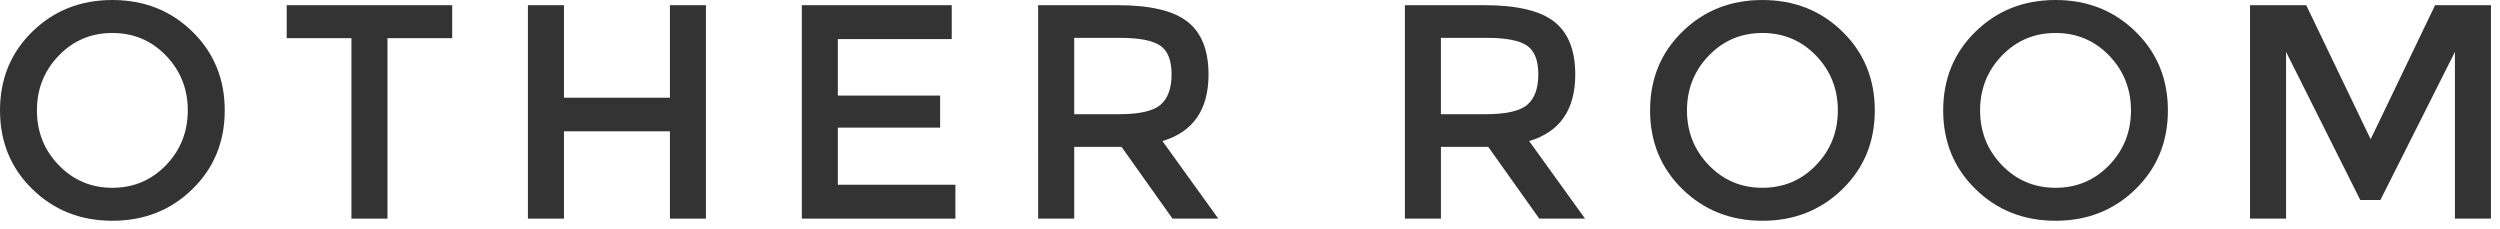 <?xml version="1.0" encoding="utf-8"?>
<!-- Generator: Adobe Illustrator 15.0.2, SVG Export Plug-In  -->
<!DOCTYPE svg PUBLIC "-//W3C//DTD SVG 1.1//EN" "http://www.w3.org/Graphics/SVG/1.1/DTD/svg11.dtd">
<svg version="1.1"
	 xmlns="http://www.w3.org/2000/svg" xmlns:xlink="http://www.w3.org/1999/xlink" xmlns:a="http://ns.adobe.com/AdobeSVGViewerExtensions/3.0/"
	 x="0px" y="0px" width="131px" height="12px" viewBox="0 0 131 12" enable-background="new 0 0 131 12" xml:space="preserve">
<defs>
</defs>
<path class="text" fill="#333333" d="M10.08,9.912c-1.131,1.104-2.529,1.656-4.192,1.656c-1.664,0-3.062-0.553-4.191-1.656
	C0.565,8.809,0,7.432,0,5.784C0,4.136,0.565,2.76,1.696,1.656C2.826,0.552,4.224,0,5.888,0c1.663,0,3.062,0.552,4.192,1.656
	s1.696,2.48,1.696,4.128C11.776,7.432,11.211,8.809,10.08,9.912 M8.696,2.912C7.934,2.123,6.997,1.728,5.888,1.728
	S3.842,2.123,3.08,2.912c-0.763,0.79-1.145,1.747-1.145,2.872c0,1.126,0.382,2.083,1.145,2.872C3.842,9.445,4.778,9.84,5.888,9.84
	s2.046-0.395,2.809-1.184C9.458,7.867,9.84,6.91,9.84,5.784C9.84,4.659,9.458,3.702,8.696,2.912"/>
<polygon class="text" fill="#333333" points="20.304,2 20.304,11.456 18.415,11.456 18.415,2 15.023,2 15.023,0.272 23.695,0.272 23.695,2 "/>
<polygon class="text" fill="#333333" points="27.663,11.456 27.663,0.272 29.552,0.272 29.552,5.12 35.104,5.12 35.104,0.272 36.991,0.272 
	36.991,11.456 35.104,11.456 35.104,6.88 29.552,6.88 29.552,11.456 "/>
<polygon class="text" fill="#333333" points="49.871,0.272 49.871,2.048 43.903,2.048 43.903,5.008 49.263,5.008 49.263,6.688 43.903,6.688 
	43.903,9.68 50.063,9.68 50.063,11.456 42.015,11.456 42.015,0.272 "/>
<path class="text" fill="#333333" d="M63.327,3.904c0,1.845-0.806,3.008-2.416,3.488l2.928,4.063h-2.4l-2.672-3.76h-2.479v3.76h-1.889V0.272h4.16
	c1.707,0,2.928,0.288,3.664,0.864C62.959,1.712,63.327,2.634,63.327,3.904 M60.814,5.488c0.384-0.331,0.576-0.861,0.576-1.592
	c0-0.731-0.197-1.232-0.592-1.504C60.404,2.12,59.7,1.984,58.687,1.984h-2.399v4h2.352C59.705,5.984,60.431,5.819,60.814,5.488"/>
<path class="text" fill="#333333" d="M82.544,3.904c0,1.845-0.806,3.008-2.416,3.488l2.928,4.063h-2.4l-2.672-3.76h-2.479v3.76h-1.889V0.272h4.16
	c1.707,0,2.928,0.288,3.664,0.864C82.176,1.712,82.544,2.634,82.544,3.904 M80.031,5.488c0.384-0.331,0.576-0.861,0.576-1.592
	c0-0.731-0.197-1.232-0.592-1.504c-0.395-0.272-1.099-0.408-2.112-0.408h-2.399v4h2.352C78.922,5.984,79.647,5.819,80.031,5.488"/>
<path class="text" fill="#333333" d="M96.543,9.912c-1.131,1.104-2.529,1.656-4.192,1.656c-1.664,0-3.062-0.553-4.191-1.656
	c-1.131-1.104-1.696-2.48-1.696-4.128c0-1.648,0.565-3.024,1.696-4.128C89.289,0.552,90.687,0,92.351,0
	c1.663,0,3.062,0.552,4.192,1.656s1.696,2.48,1.696,4.128C98.239,7.432,97.674,8.809,96.543,9.912 M95.159,2.912
	c-0.763-0.789-1.699-1.184-2.809-1.184s-2.046,0.395-2.808,1.184c-0.763,0.79-1.145,1.747-1.145,2.872
	c0,1.126,0.382,2.083,1.145,2.872c0.762,0.789,1.698,1.184,2.808,1.184s2.046-0.395,2.809-1.184
	c0.762-0.789,1.144-1.746,1.144-2.872C96.303,4.659,95.921,3.702,95.159,2.912"/>
<path class="text" fill="#333333" d="M111.902,9.912c-1.131,1.104-2.529,1.656-4.192,1.656c-1.664,0-3.062-0.553-4.191-1.656
	c-1.131-1.104-1.696-2.48-1.696-4.128c0-1.648,0.565-3.024,1.696-4.128C104.648,0.552,106.046,0,107.71,0
	c1.663,0,3.062,0.552,4.192,1.656s1.696,2.48,1.696,4.128C113.599,7.432,113.033,8.809,111.902,9.912 M110.519,2.912
	c-0.763-0.789-1.699-1.184-2.809-1.184s-2.046,0.395-2.808,1.184c-0.763,0.79-1.145,1.747-1.145,2.872
	c0,1.126,0.382,2.083,1.145,2.872c0.762,0.789,1.698,1.184,2.808,1.184s2.046-0.395,2.809-1.184
	c0.762-0.789,1.144-1.746,1.144-2.872C111.662,4.659,111.28,3.702,110.519,2.912"/>
<polygon class="text" fill="#333333" points="119.79,11.456 117.901,11.456 117.901,0.272 120.846,0.272 124.222,7.296 127.598,0.272 
	130.525,0.272 130.525,11.456 128.638,11.456 128.638,2.72 124.733,10.48 123.678,10.48 119.79,2.72 "/>
</svg>
